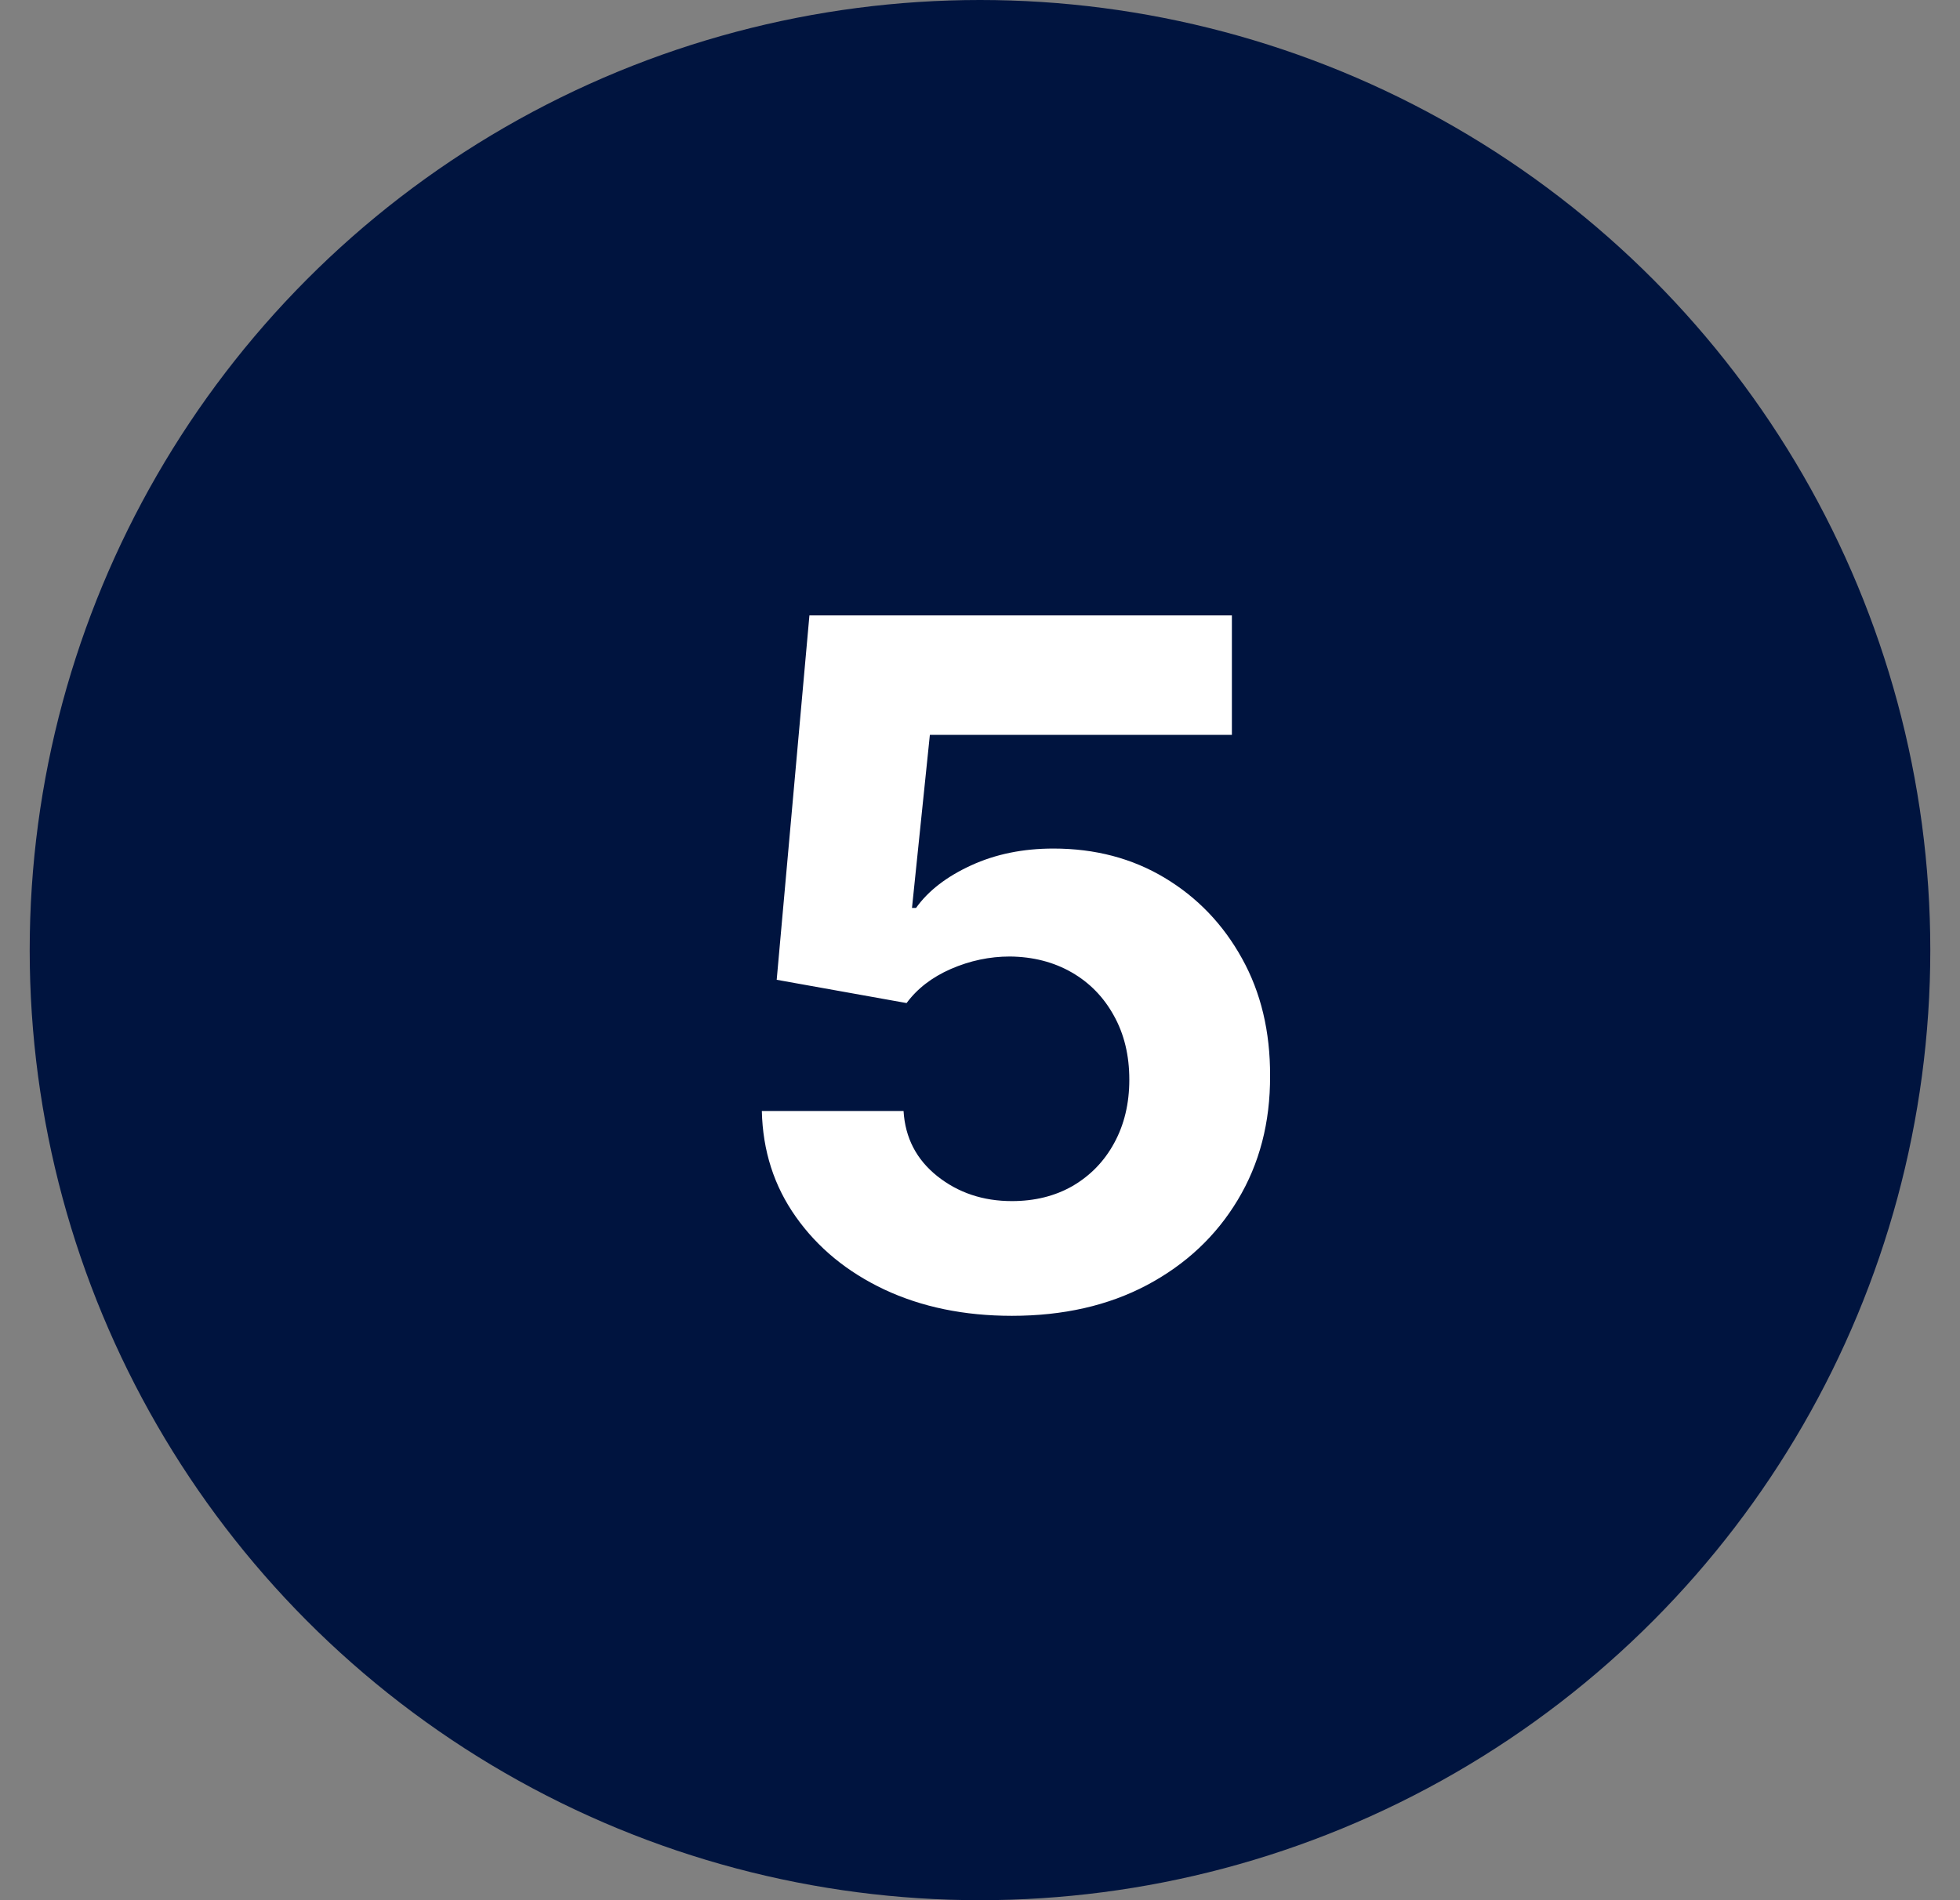 <?xml version="1.0" encoding="UTF-8"?>
<svg xmlns="http://www.w3.org/2000/svg" width="33" height="32" viewBox="0 0 33 32" fill="none">
  <rect x="0" y="0" width="33" height="32" fill="#808080" stroke="none"/>
  <circle cx="16.5" cy="16" r="16" fill="#00143F"></circle>
  <path d="M17.037 22.159C16.234 22.159 15.518 22.011 14.889 21.716C14.264 21.421 13.768 21.013 13.401 20.494C13.033 19.975 12.842 19.381 12.827 18.71H15.213C15.24 19.161 15.429 19.526 15.781 19.807C16.134 20.087 16.552 20.227 17.037 20.227C17.423 20.227 17.764 20.142 18.06 19.972C18.359 19.797 18.592 19.557 18.759 19.25C18.929 18.939 19.014 18.583 19.014 18.182C19.014 17.773 18.927 17.413 18.753 17.102C18.582 16.792 18.346 16.549 18.043 16.375C17.74 16.201 17.393 16.112 17.003 16.108C16.662 16.108 16.331 16.178 16.009 16.318C15.69 16.458 15.442 16.65 15.264 16.892L13.077 16.5L13.628 10.364H20.741V12.375H15.656L15.355 15.29H15.423C15.628 15.002 15.937 14.763 16.349 14.574C16.762 14.384 17.224 14.29 17.736 14.29C18.437 14.29 19.062 14.454 19.611 14.784C20.16 15.114 20.594 15.566 20.912 16.142C21.23 16.714 21.387 17.373 21.384 18.119C21.387 18.903 21.206 19.6 20.838 20.21C20.474 20.816 19.965 21.294 19.31 21.642C18.658 21.987 17.901 22.159 17.037 22.159Z" fill="white"></path>
</svg>
